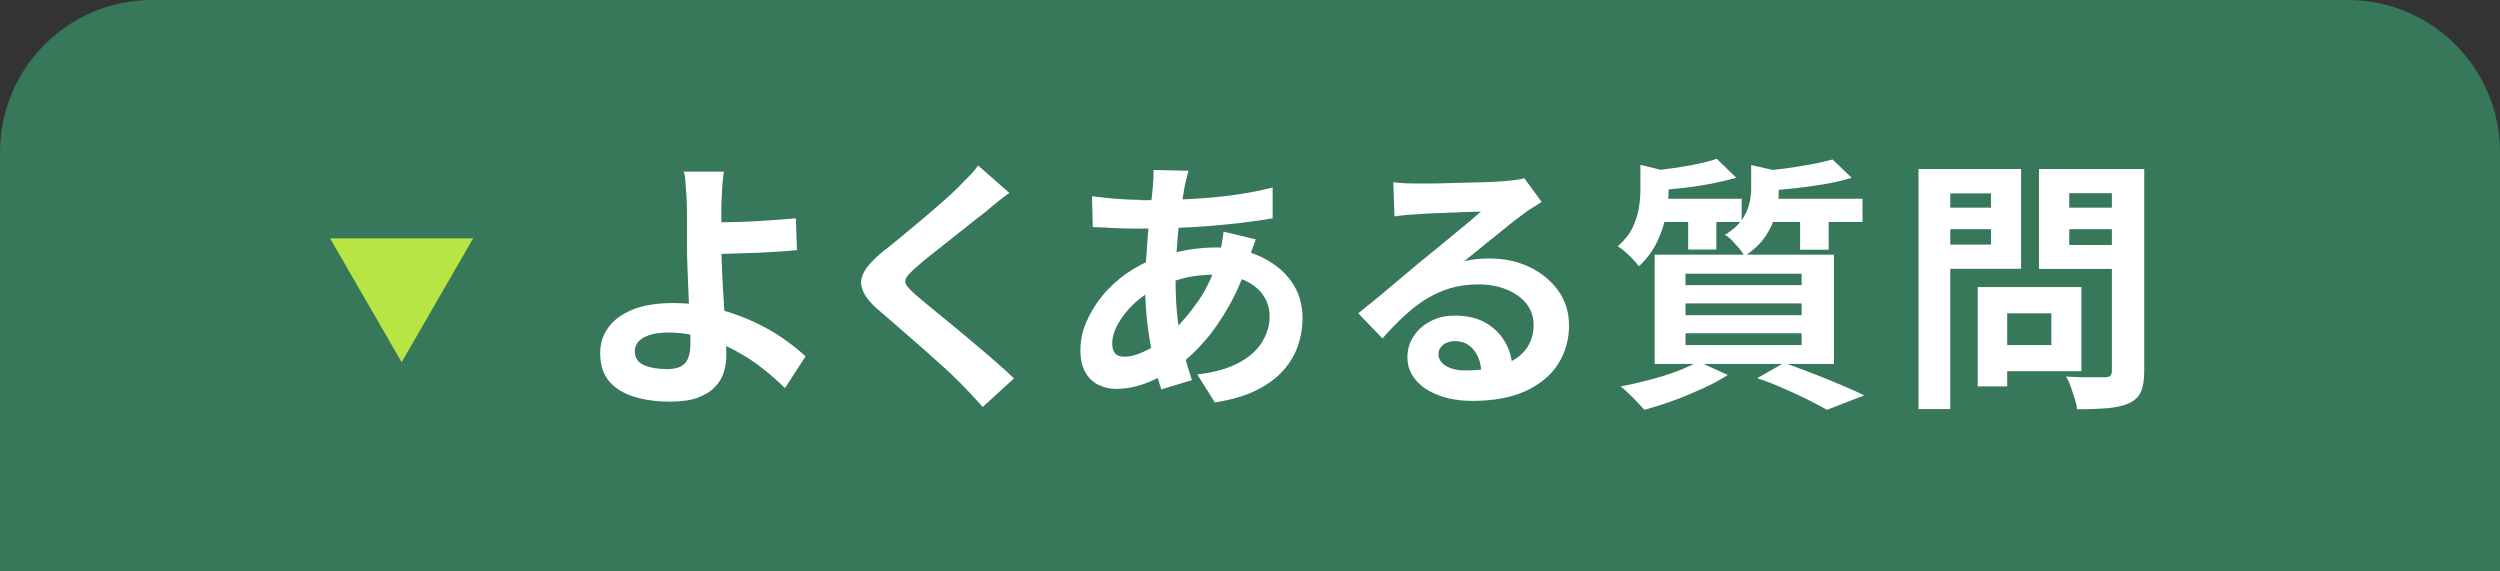 <svg xmlns="http://www.w3.org/2000/svg" id="_&#x30EC;&#x30A4;&#x30E4;&#x30FC;_2" viewBox="0 0 131.34 30"><rect x="0" y="0" width="131.34" height="30" fill="#333333" stroke="none"/><defs><style>.cls-1{fill:#fff;}.cls-2{fill:#b8e444;}.cls-3{fill:#37785a;}</style></defs><g id="design"><path class="cls-3" d="M8,0h115.34c4.42,0,8,3.58,8,8v22H0V8C0,3.58,3.58,0,8,0Z"></path><path class="cls-2" d="M17.34,12.52h7.52l-3.76,6.51-3.76-6.51Z"></path><path class="cls-1" d="M38.03,9.01c-.02.13-.04.29-.06.48-.02.19-.03.39-.04.59s-.02.39-.03.57c0,.34-.01.7,0,1.09,0,.39,0,.79,0,1.19s.01.85.04,1.38c.02.53.05,1.07.09,1.63.04.56.07,1.08.09,1.56s.04.87.04,1.17-.05.61-.14.9c-.09.29-.25.55-.48.78-.22.23-.53.41-.91.55-.38.14-.87.2-1.46.2-.66,0-1.27-.08-1.83-.25s-1-.43-1.32-.8c-.33-.37-.49-.88-.49-1.51,0-.49.14-.93.42-1.32.28-.4.7-.71,1.27-.95.56-.23,1.28-.35,2.14-.35.73,0,1.44.08,2.12.25.69.17,1.33.39,1.93.65.6.27,1.15.56,1.64.9.49.33.91.67,1.27,1l-1.08,1.67c-.35-.35-.74-.69-1.18-1.04-.44-.35-.93-.66-1.45-.94-.52-.28-1.08-.51-1.67-.68s-1.21-.26-1.84-.26c-.54,0-.97.09-1.28.26-.31.17-.47.41-.47.72,0,.35.16.59.48.73.32.14.72.21,1.22.21.44,0,.75-.1.94-.31.19-.21.28-.55.28-1.02,0-.24,0-.58-.03-1.01-.02-.43-.04-.91-.06-1.41-.02-.51-.04-1-.06-1.48-.02-.48-.03-.88-.03-1.22v-1.61c0-.25,0-.48-.01-.67,0-.23-.02-.45-.04-.66-.01-.21-.03-.39-.04-.56-.01-.17-.04-.31-.08-.42h2.11ZM36.95,11.68c.21,0,.5,0,.88,0,.38,0,.8-.02,1.27-.03.46-.02.93-.04,1.4-.08.47-.03.91-.07,1.31-.1l.06,1.67c-.39.04-.83.07-1.3.1-.48.03-.95.05-1.41.06-.47.01-.89.03-1.28.04s-.69.01-.9.01v-1.65Z"></path><path class="cls-1" d="M53.02,10.14c-.22.16-.44.32-.66.5-.21.17-.4.33-.56.47-.23.18-.51.39-.83.65-.32.26-.66.52-1.01.8-.35.28-.69.54-1.01.8-.33.26-.61.49-.84.7-.24.21-.41.39-.49.52-.08.14-.08.27,0,.4.09.13.26.31.51.53.21.18.47.4.79.66.32.26.67.55,1.05.86s.77.63,1.16.97c.4.33.78.66,1.15.98.37.32.7.62.99.9l-1.64,1.5c-.39-.44-.8-.87-1.22-1.3-.21-.21-.49-.48-.83-.79-.34-.31-.71-.64-1.11-.99-.4-.35-.79-.69-1.18-1.03-.39-.34-.75-.65-1.06-.92-.47-.39-.77-.75-.9-1.08-.14-.33-.12-.65.06-.97.17-.32.49-.67.96-1.06.28-.21.6-.47.95-.76.35-.29.72-.6,1.09-.91.37-.31.73-.62,1.06-.91s.62-.55.85-.78c.21-.21.41-.42.62-.63.21-.21.36-.4.46-.56l1.64,1.44Z"></path><path class="cls-1" d="M65.98,12.56c-.03.08-.07.2-.13.35-.06.15-.11.3-.16.46-.05.16-.09.28-.12.38-.27.84-.6,1.61-.99,2.3s-.8,1.3-1.25,1.82c-.45.52-.89.94-1.33,1.27-.46.35-.98.65-1.57.9s-1.18.39-1.78.39c-.34,0-.65-.07-.94-.21-.29-.14-.52-.36-.69-.66-.17-.3-.26-.69-.26-1.16,0-.5.1-1,.31-1.48.21-.49.49-.95.85-1.39.36-.44.79-.83,1.27-1.17.49-.34,1.01-.61,1.57-.8.46-.17.96-.3,1.51-.41.55-.1,1.08-.15,1.62-.15.87,0,1.65.16,2.33.48s1.23.75,1.62,1.3.59,1.19.59,1.93c0,.49-.08.98-.24,1.45-.16.47-.42.91-.78,1.31-.36.4-.83.75-1.42,1.04-.59.29-1.31.5-2.17.63l-.92-1.47c.9-.1,1.62-.31,2.18-.61.56-.3.97-.67,1.23-1.1.26-.43.39-.87.39-1.33,0-.41-.11-.78-.33-1.11-.22-.33-.55-.59-.98-.79s-.97-.3-1.6-.3-1.2.07-1.7.21c-.5.14-.92.29-1.25.45-.47.22-.88.51-1.25.85-.36.34-.65.7-.85,1.07-.21.37-.31.72-.31,1.04,0,.22.05.39.15.51.1.12.27.18.49.18.34,0,.72-.11,1.16-.33s.87-.53,1.3-.93c.5-.47.98-1.03,1.43-1.68.45-.65.82-1.47,1.11-2.44.03-.09.06-.21.08-.36.03-.15.05-.3.08-.46.02-.15.04-.28.05-.37l1.71.41ZM59.95,10.52c.89,0,1.72-.02,2.5-.06.78-.04,1.53-.1,2.25-.2.72-.09,1.44-.23,2.16-.41v1.62c-.47.08-1.01.16-1.59.23-.58.07-1.19.13-1.82.18s-1.25.08-1.85.1c-.61.02-1.18.03-1.71.03-.24,0-.52,0-.82-.01-.3,0-.6-.02-.9-.04-.29-.01-.55-.03-.76-.03l-.04-1.62c.16.02.39.04.69.08.3.03.62.06.96.08.34.02.65.03.93.03ZM62.44,8.97c-.04.13-.07.26-.1.39s-.06.24-.09.36c-.08.44-.16.94-.24,1.51s-.14,1.15-.18,1.76c-.05.61-.07,1.21-.07,1.8,0,.73.04,1.4.11,2.01.07.61.18,1.18.31,1.69s.28,1.01.44,1.48l-1.61.49c-.14-.42-.27-.92-.4-1.5-.13-.58-.23-1.2-.32-1.87-.08-.67-.13-1.34-.13-2.02,0-.47.02-.94.05-1.41.03-.47.07-.94.1-1.4.04-.46.08-.91.13-1.33.05-.42.1-.81.13-1.16,0-.13.02-.27.03-.43,0-.15,0-.29,0-.41l1.82.04Z"></path><path class="cls-1" d="M73.19,9.57c.2.03.41.05.63.06.22,0,.44.01.64.01.15,0,.37,0,.67,0s.64-.01,1.02-.02.75-.02,1.13-.03c.37,0,.71-.02,1.02-.03.3-.01.54-.03.71-.04.29-.03.52-.05.69-.08.17-.02.29-.05.38-.08l.91,1.25c-.16.1-.32.21-.49.31s-.33.21-.49.34c-.19.13-.41.3-.67.51s-.54.43-.83.67c-.29.23-.58.46-.85.69-.28.22-.52.42-.75.6.23-.06.46-.1.67-.12.21-.02.43-.03.66-.03.79,0,1.5.15,2.14.46.63.31,1.13.73,1.5,1.25.37.53.55,1.13.55,1.81,0,.74-.19,1.4-.56,2-.37.6-.94,1.07-1.69,1.43-.75.35-1.69.53-2.82.53-.64,0-1.23-.09-1.74-.28-.52-.19-.93-.45-1.23-.8s-.45-.75-.45-1.22c0-.38.1-.74.31-1.07.21-.33.5-.6.88-.8.38-.21.81-.31,1.31-.31.64,0,1.19.13,1.63.39s.78.6,1.02,1.03c.24.43.36.9.37,1.41l-1.64.22c0-.51-.14-.93-.39-1.24-.25-.31-.58-.47-.99-.47-.26,0-.47.07-.63.2-.16.14-.24.29-.24.47,0,.26.13.47.39.63s.6.24,1.02.24c.79,0,1.46-.1,1.99-.29.53-.19.93-.47,1.2-.83s.4-.79.4-1.28c0-.42-.13-.79-.38-1.11-.26-.32-.6-.56-1.04-.74-.44-.18-.93-.27-1.48-.27s-1.04.07-1.48.2c-.45.14-.87.33-1.27.57-.4.25-.78.55-1.16.9-.38.35-.75.74-1.13,1.17l-1.27-1.32c.25-.21.54-.44.85-.69.32-.26.64-.53.97-.81.33-.28.64-.54.94-.79.29-.25.54-.45.75-.62.2-.16.42-.35.69-.56.26-.21.53-.44.81-.67.28-.23.55-.45.8-.66s.46-.39.63-.54c-.14,0-.32,0-.55.01-.22,0-.47.02-.73.03-.27,0-.53.02-.8.03-.27,0-.51.02-.74.03-.23.01-.42.03-.57.04-.19,0-.38.02-.59.04-.21.02-.39.04-.56.07l-.06-1.82Z"></path><path class="cls-1" d="M86.19,8.66l1.81.45c0,.11-.12.19-.34.22v.69c0,.36-.04.78-.13,1.25-.08.47-.24.94-.46,1.41-.22.47-.54.91-.97,1.31-.08-.11-.18-.24-.31-.37-.13-.14-.27-.27-.41-.39-.14-.13-.27-.22-.39-.29.35-.31.61-.63.78-.98.16-.34.27-.69.33-1.04.06-.35.08-.68.08-.99v-1.27ZM89.24,19l1.53.7c-.37.24-.81.48-1.32.71s-1.02.45-1.55.64c-.53.19-1.04.35-1.51.48-.1-.11-.23-.25-.37-.4-.14-.15-.3-.31-.46-.46s-.3-.28-.42-.37c.49-.09,1-.21,1.5-.34.51-.13.99-.28,1.44-.45.45-.17.84-.34,1.15-.52ZM90.2,8.35l1.02.99c-.39.11-.83.21-1.31.31-.48.09-.97.17-1.46.22-.49.06-.97.1-1.43.13-.03-.14-.08-.31-.15-.51-.07-.2-.15-.37-.23-.5.43-.05.86-.1,1.29-.16.43-.06.85-.13,1.25-.22.4-.08.73-.17,1.01-.27ZM86.84,10.44h4.66v1.22h-4.66v-1.22ZM86.93,13.38h9.42v5.74h-9.42v-5.74ZM88.55,14.38v.6h6.1v-.6h-6.1ZM88.55,15.94v.62h6.1v-.62h-6.1ZM88.55,17.51v.62h6.1v-.62h-6.1ZM88.69,10.84h1.48v2.27h-1.48v-2.27ZM92,8.67l1.79.41c0,.13-.12.21-.34.24v.71c0,.33-.05.7-.14,1.11-.09.42-.27.83-.53,1.23s-.64.77-1.13,1.08c-.06-.11-.15-.24-.27-.39-.12-.14-.25-.28-.38-.42-.13-.14-.26-.24-.38-.3.39-.24.68-.5.88-.77.19-.27.32-.55.39-.83.07-.28.11-.55.11-.81v-1.27ZM92.33,19.86l1.4-.8c.5.18,1.02.37,1.53.57.52.2,1.01.4,1.48.6.47.2.87.38,1.2.54l-1.96.76c-.26-.15-.59-.32-.98-.52-.39-.2-.81-.39-1.27-.59-.45-.2-.92-.39-1.41-.55ZM96.26,8.36l1.02.98c-.42.13-.89.24-1.4.33s-1.04.16-1.57.22c-.54.06-1.05.1-1.55.14-.03-.15-.08-.32-.15-.52s-.15-.37-.21-.51c.46-.04.92-.09,1.4-.15.48-.07.93-.14,1.37-.22s.8-.17,1.1-.25ZM92.61,10.44h5.24v1.22h-5.24v-1.22ZM94.57,10.84h1.5v2.28h-1.5v-2.28Z"></path><path class="cls-1" d="M100.79,8.88h1.67v12.61h-1.67v-12.61ZM101.61,10.91h3.5v1.13h-3.5v-1.13ZM101.74,8.88h4.44v5.24h-4.44v-1.27h2.86v-2.69h-2.86v-1.27ZM103.9,15.08h1.55v5.22h-1.55v-5.22ZM104.62,15.08h4.73v4.42h-4.73v-1.37h3.15v-1.67h-3.15v-1.39ZM111.85,8.88v1.27h-3.14v2.72h3.14v1.26h-4.73v-5.25h4.73ZM108.11,10.91h3.53v1.13h-3.53v-1.13ZM110.94,8.88h1.71v10.6c0,.47-.06.83-.17,1.09-.11.26-.31.46-.6.6-.3.14-.67.23-1.12.27-.45.04-1,.06-1.65.06,0-.17-.05-.35-.11-.56-.07-.21-.14-.41-.21-.62s-.16-.39-.25-.54c.28.02.56.03.84.04.28,0,.53,0,.75,0,.22,0,.38,0,.47,0,.13,0,.22-.03.27-.08s.08-.14.08-.27v-10.57Z"></path></g></svg>